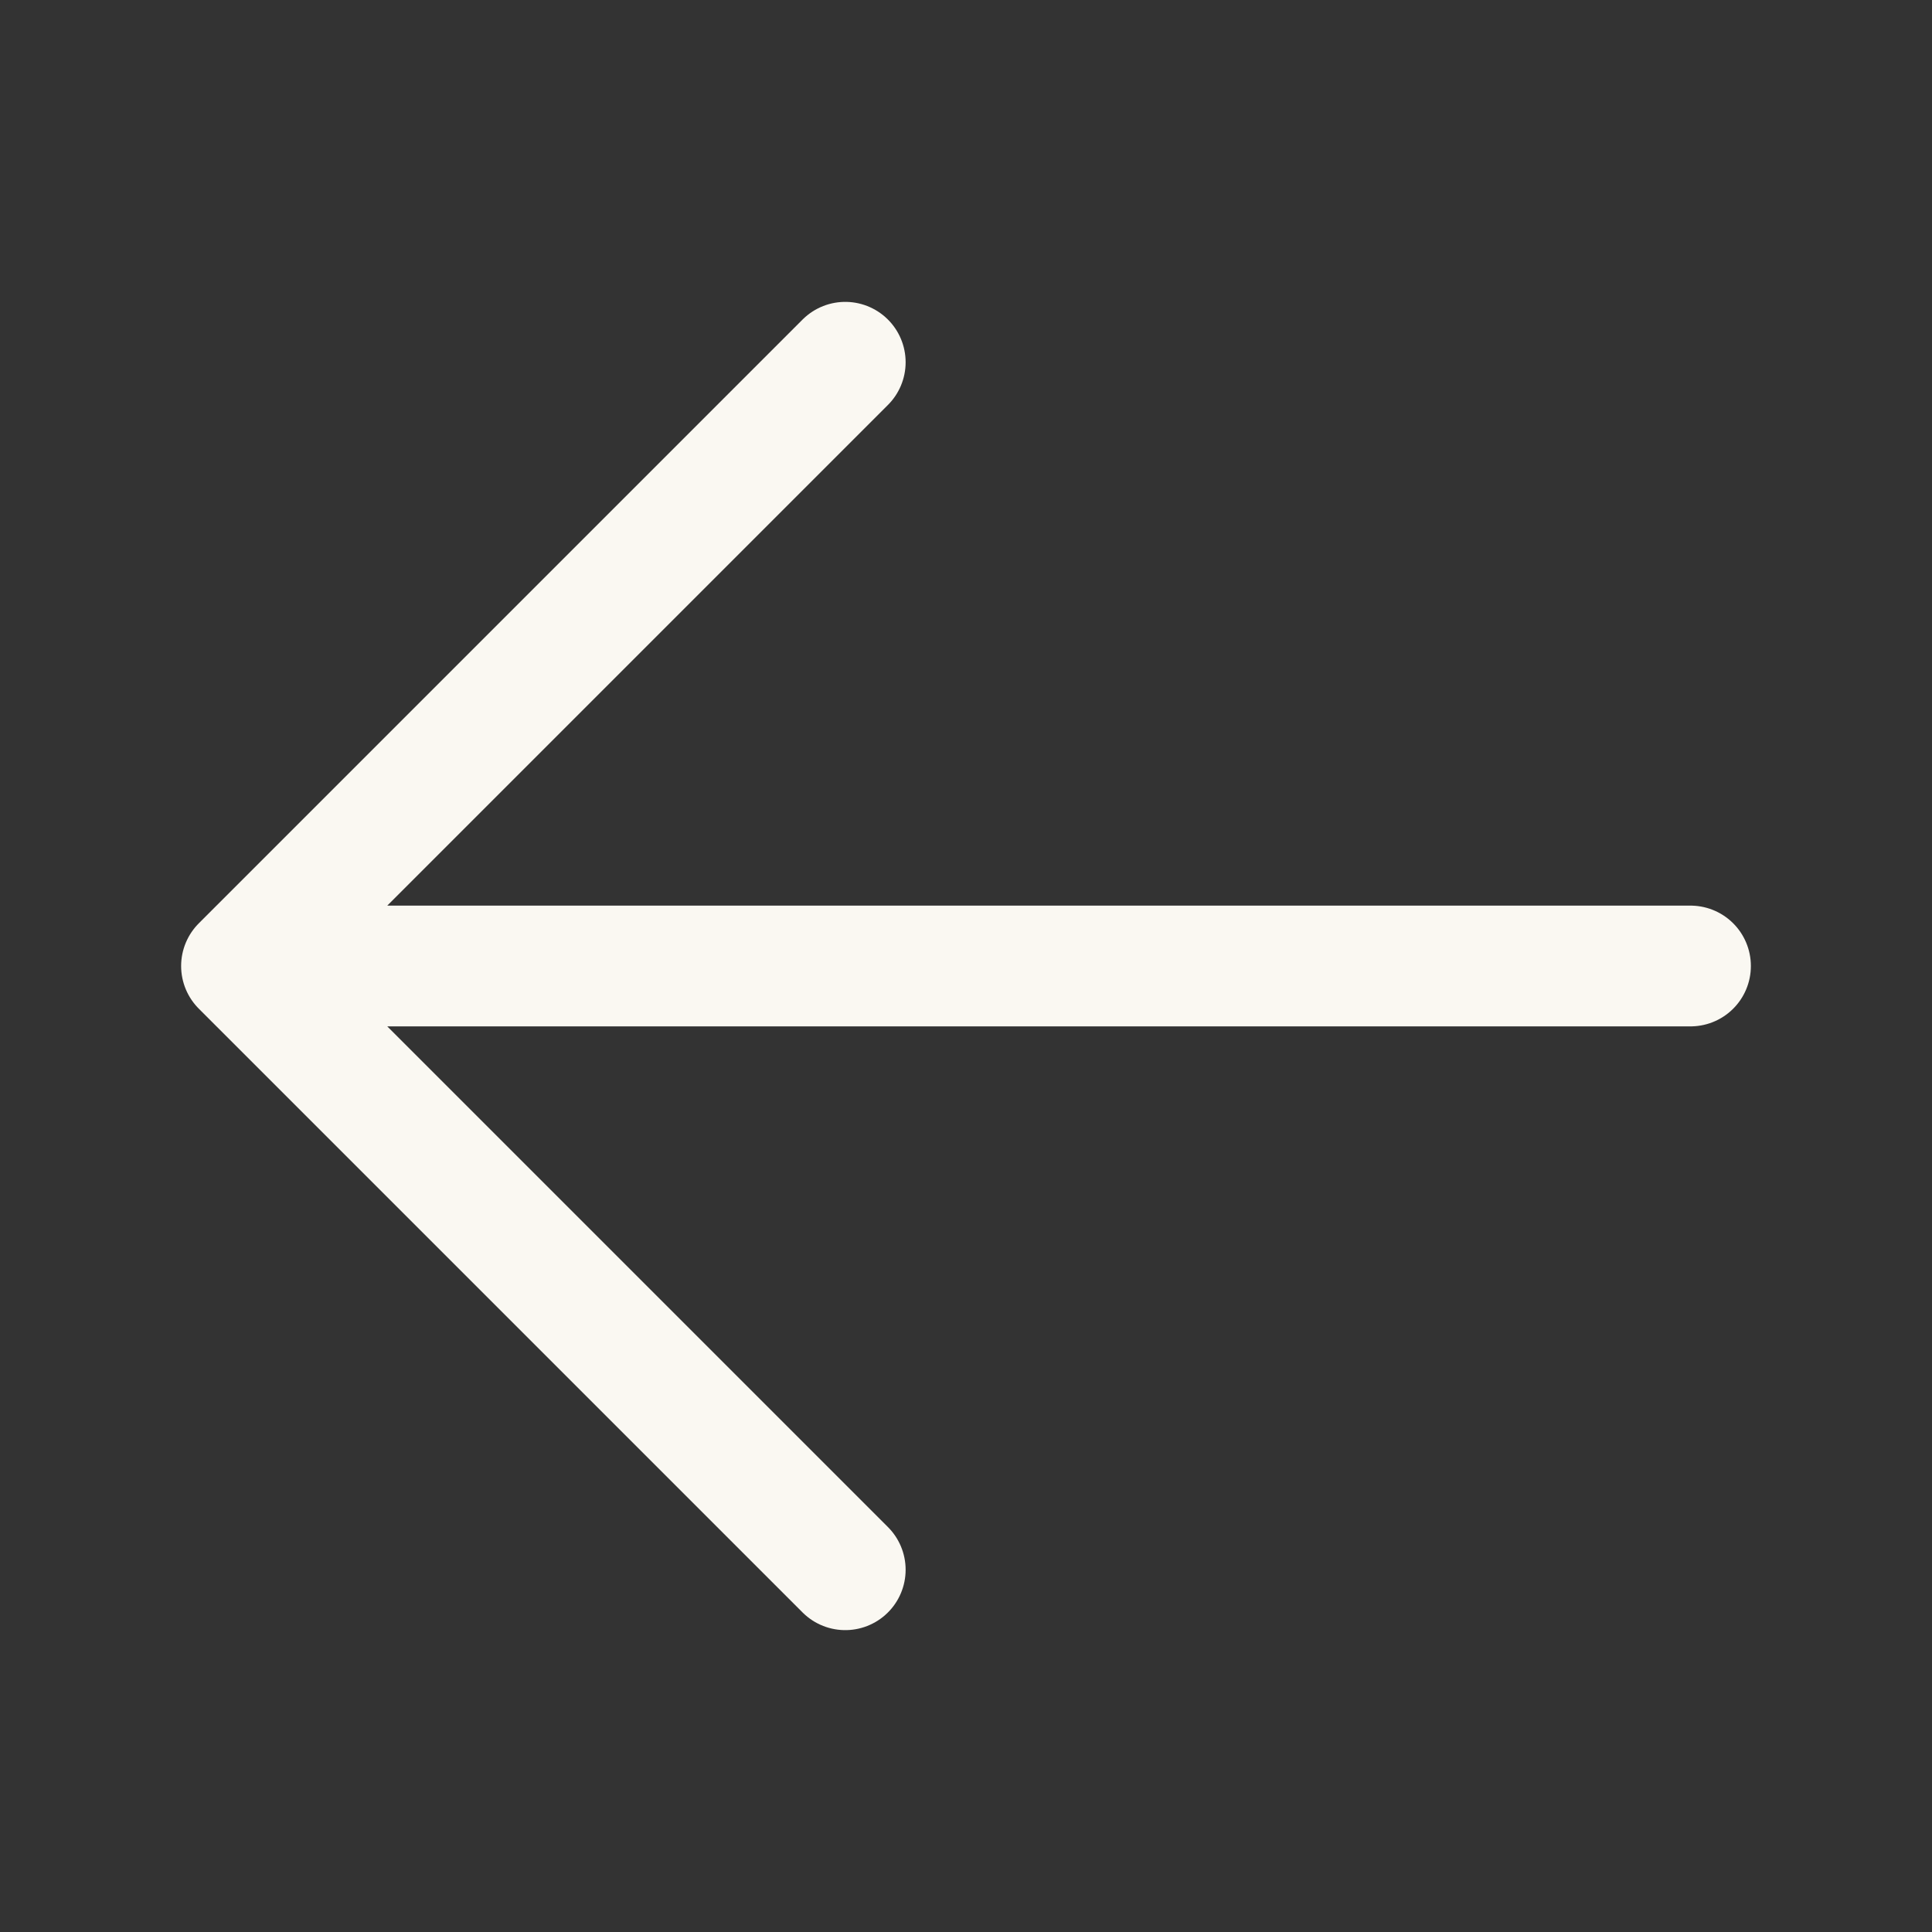 <svg xmlns="http://www.w3.org/2000/svg" width="24" height="24" viewBox="0 0 24 24" fill="none">
  <rect x="0" y="0" width="24" height="24" fill="#333333" stroke="none"/>
  <path d="M10.5 19.5L3 12M3 12L10.5 4.5M3 12H21" stroke="#FAF8F2" stroke-width="1.5" stroke-linecap="round" stroke-linejoin="round"/>
</svg>